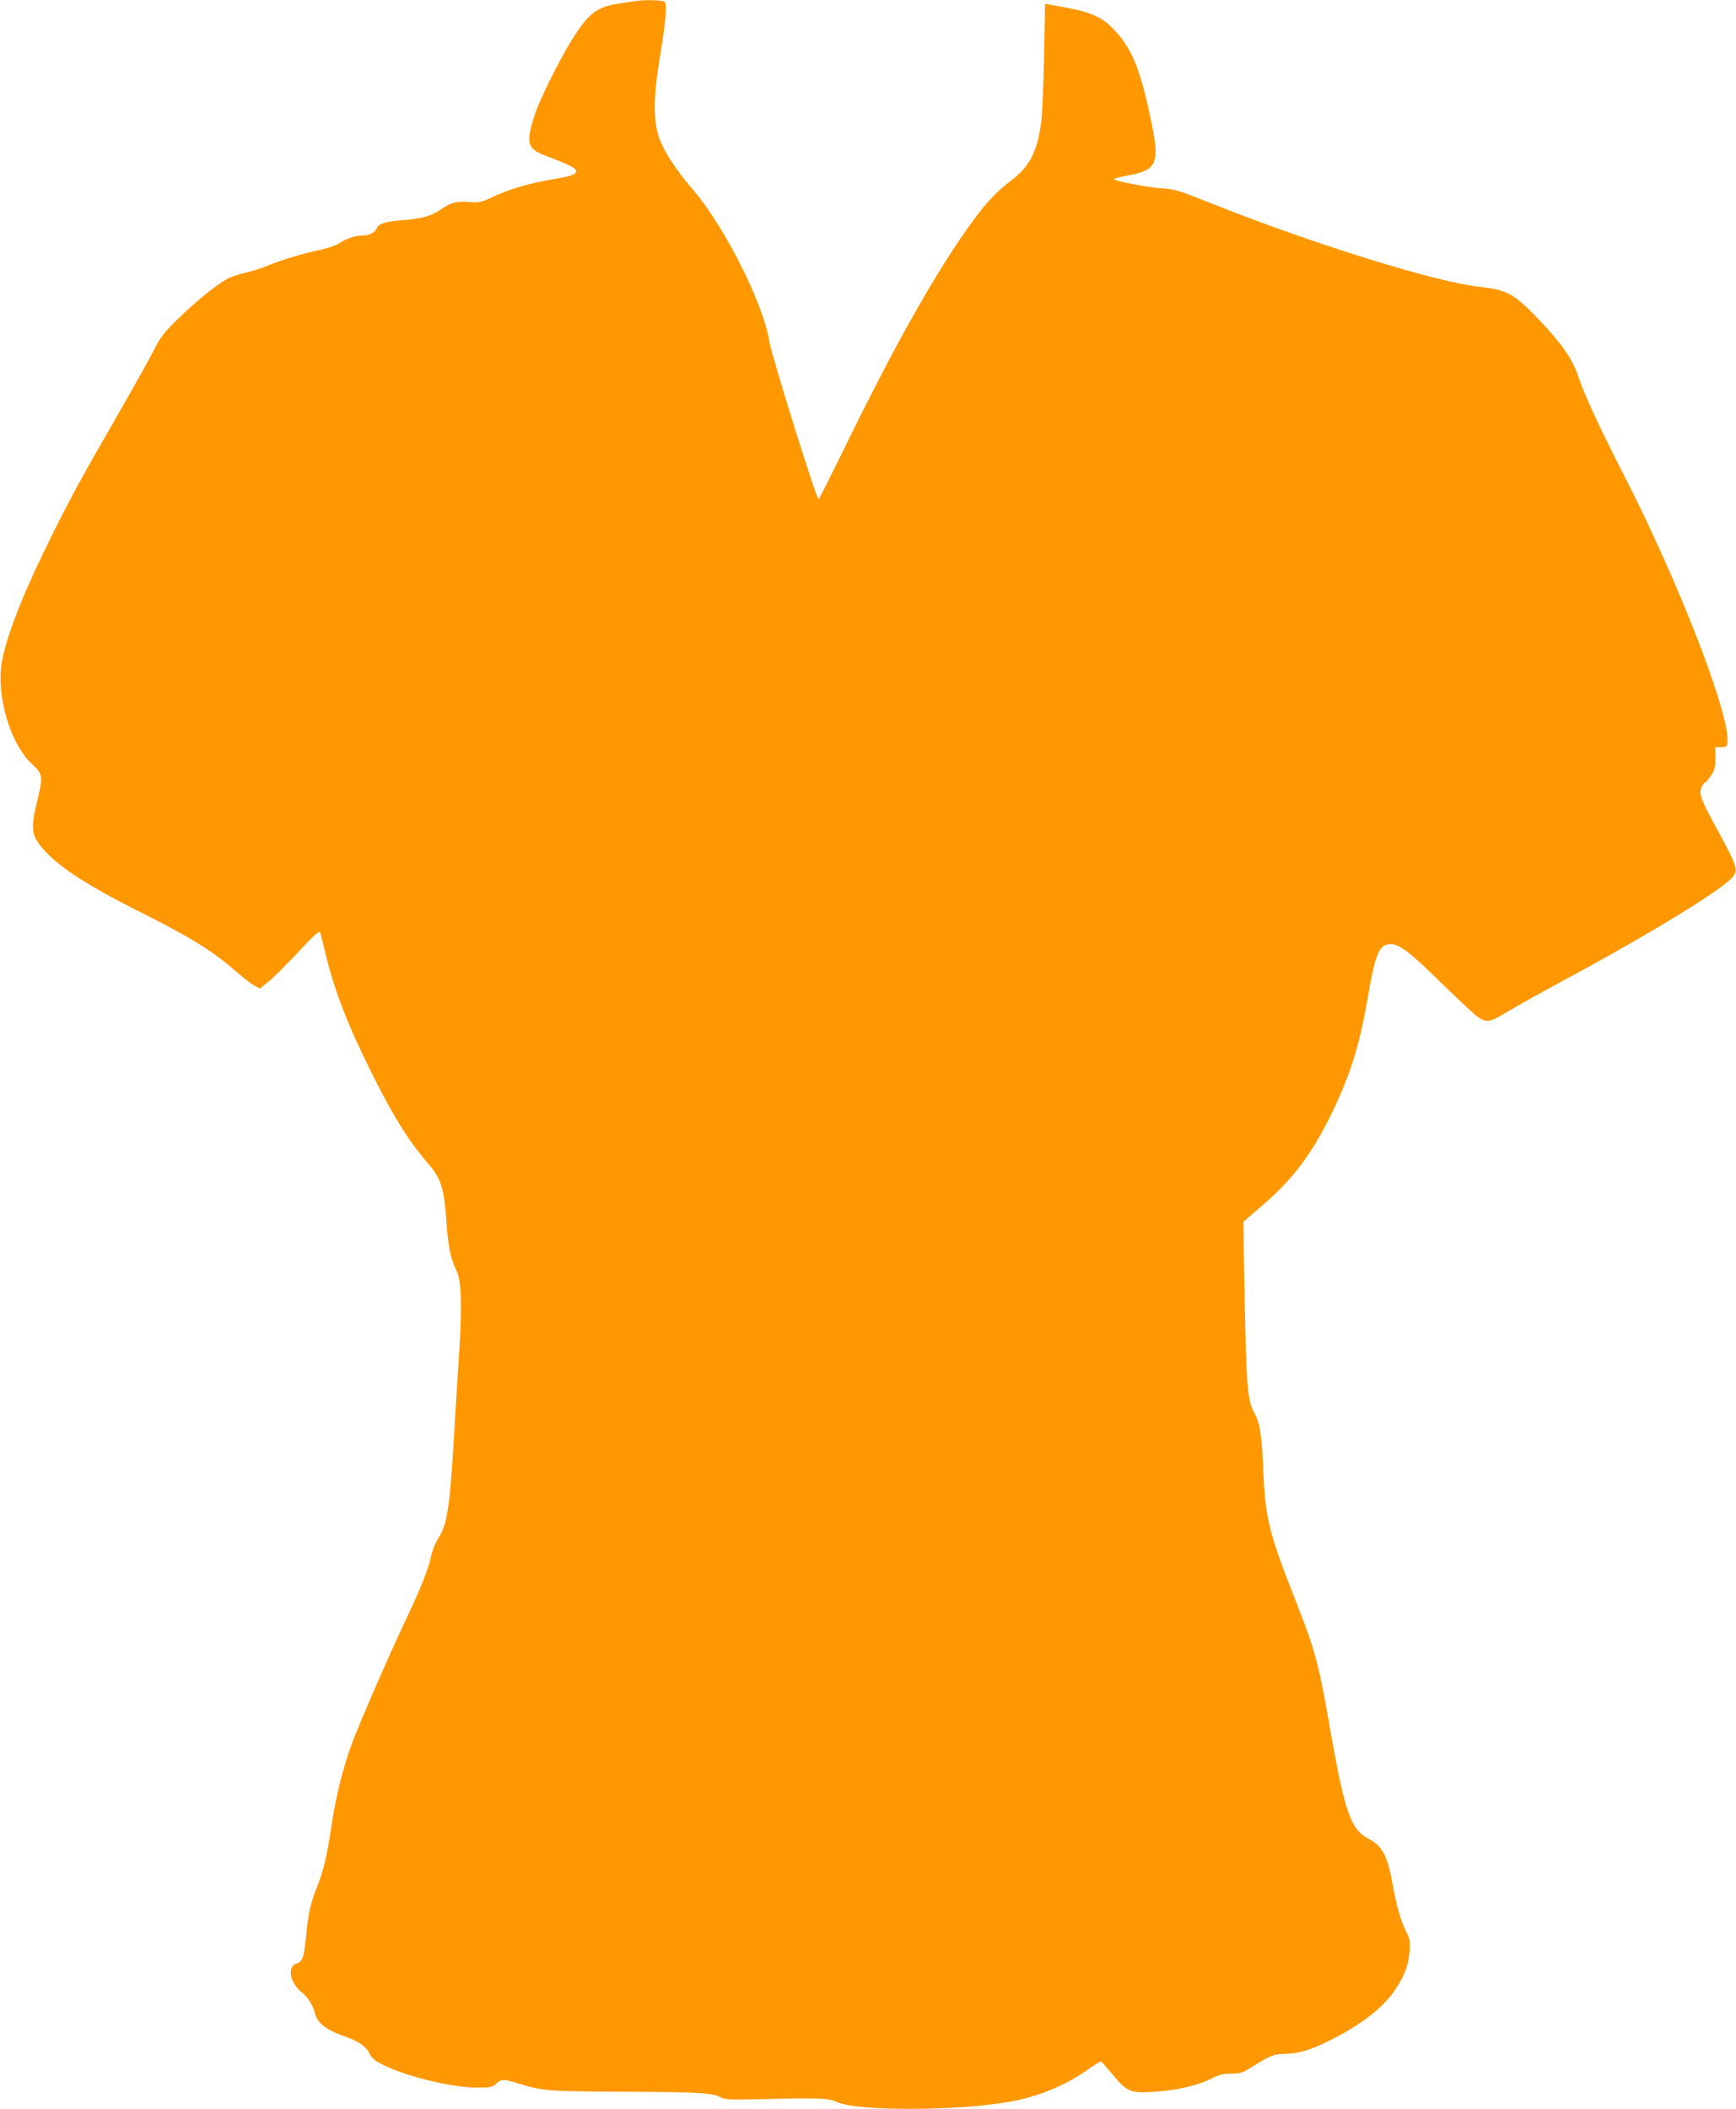 <?xml version="1.0" standalone="no"?>
<!DOCTYPE svg PUBLIC "-//W3C//DTD SVG 20010904//EN"
 "http://www.w3.org/TR/2001/REC-SVG-20010904/DTD/svg10.dtd">
<svg version="1.0" xmlns="http://www.w3.org/2000/svg"
 width="1054pt" height="1280pt" viewBox="0 0 1054 1280"
 preserveAspectRatio="xMidYMid meet">
<g transform="translate(0,1280) scale(0.1,-0.1)"
fill="#ff9800" stroke="none">
<path d="M3860 12794 c-14 -2 -59 -9 -100 -15 -138 -21 -188 -60 -291 -226
-80 -130 -192 -358 -222 -448 -56 -174 -47 -208 65 -250 176 -66 204 -84 177
-110 -8 -8 -59 -21 -114 -30 -147 -23 -276 -60 -374 -106 -81 -38 -90 -40
-152 -35 -75 7 -115 -4 -173 -46 -51 -36 -114 -55 -218 -63 -116 -9 -157 -21
-170 -49 -12 -29 -47 -46 -92 -46 -42 0 -91 -17 -136 -46 -19 -13 -69 -30
-110 -39 -107 -22 -243 -63 -324 -97 -38 -16 -101 -36 -140 -44 -39 -9 -90
-26 -113 -40 -70 -41 -193 -141 -296 -243 -84 -82 -105 -109 -146 -192 -27
-53 -125 -228 -218 -390 -218 -378 -269 -471 -391 -714 -170 -340 -274 -600
-308 -767 -42 -207 44 -509 182 -637 65 -60 66 -74 29 -226 -33 -133 -33 -191
1 -241 83 -125 266 -250 634 -434 290 -145 431 -232 565 -349 44 -39 96 -79
116 -91 l37 -20 53 43 c30 24 111 105 181 180 93 100 128 131 132 119 3 -9 19
-75 36 -145 52 -213 135 -427 278 -712 131 -263 222 -409 343 -549 77 -90 95
-148 109 -344 10 -156 27 -236 62 -305 30 -59 34 -219 14 -527 -9 -135 -23
-360 -31 -500 -24 -407 -41 -517 -94 -596 -16 -25 -35 -71 -42 -102 -16 -79
-62 -197 -159 -401 -117 -249 -286 -638 -332 -766 -50 -140 -91 -311 -118
-492 -23 -160 -49 -267 -86 -357 -37 -91 -54 -166 -64 -283 -12 -134 -24 -171
-57 -179 -61 -16 -45 -117 28 -175 39 -31 70 -80 82 -130 15 -59 69 -100 187
-141 76 -26 127 -62 143 -101 10 -22 30 -41 63 -59 139 -75 430 -148 594 -148
80 0 89 2 115 26 30 28 42 27 150 -6 125 -39 171 -43 620 -45 460 -2 540 -7
590 -34 25 -13 58 -15 205 -12 393 10 451 8 500 -16 117 -57 739 -56 1059 3
166 30 328 97 458 188 44 31 83 56 86 56 3 0 34 -35 70 -78 88 -107 111 -117
246 -108 137 8 270 38 350 78 52 26 77 33 126 33 53 0 70 5 116 34 124 78 138
84 214 86 86 3 148 22 270 82 181 90 316 193 389 297 60 86 88 158 94 243 4
64 2 78 -22 122 -30 58 -58 157 -81 286 -30 170 -64 234 -146 275 -108 56
-145 162 -234 670 -68 391 -91 477 -204 763 -169 429 -188 508 -201 802 -9
216 -21 290 -52 345 -40 70 -49 148 -58 550 -5 212 -9 437 -9 501 l-1 115 121
104 c183 158 300 315 421 567 108 226 162 400 209 671 49 288 72 342 143 342
52 0 119 -51 310 -239 100 -97 195 -186 212 -198 61 -43 75 -41 192 30 59 35
202 115 317 177 550 295 1004 574 1051 645 25 38 13 73 -85 253 -114 208 -128
242 -111 282 7 16 16 30 21 30 5 0 21 19 36 42 24 35 28 52 28 107 l0 66 35 0
c31 0 35 3 38 27 19 165 -296 977 -633 1633 -142 277 -239 487 -272 588 -33
103 -99 199 -231 338 -160 168 -200 190 -374 209 -265 29 -1007 260 -1627 507
-186 74 -222 86 -287 89 -68 3 -251 36 -297 53 -12 5 13 13 76 25 196 37 206
70 126 424 -53 234 -104 352 -193 449 -81 89 -148 120 -331 152 l-100 18 -6
-326 c-4 -179 -12 -362 -19 -406 -26 -174 -71 -258 -183 -342 -84 -64 -147
-130 -226 -238 -214 -290 -469 -740 -776 -1368 -88 -180 -162 -327 -165 -327
-14 1 -285 871 -299 957 -36 231 -274 703 -469 928 -97 113 -170 224 -199 305
-38 107 -37 248 5 505 33 199 42 302 29 323 -8 11 -113 15 -177 6z"/>
</g>
</svg>
